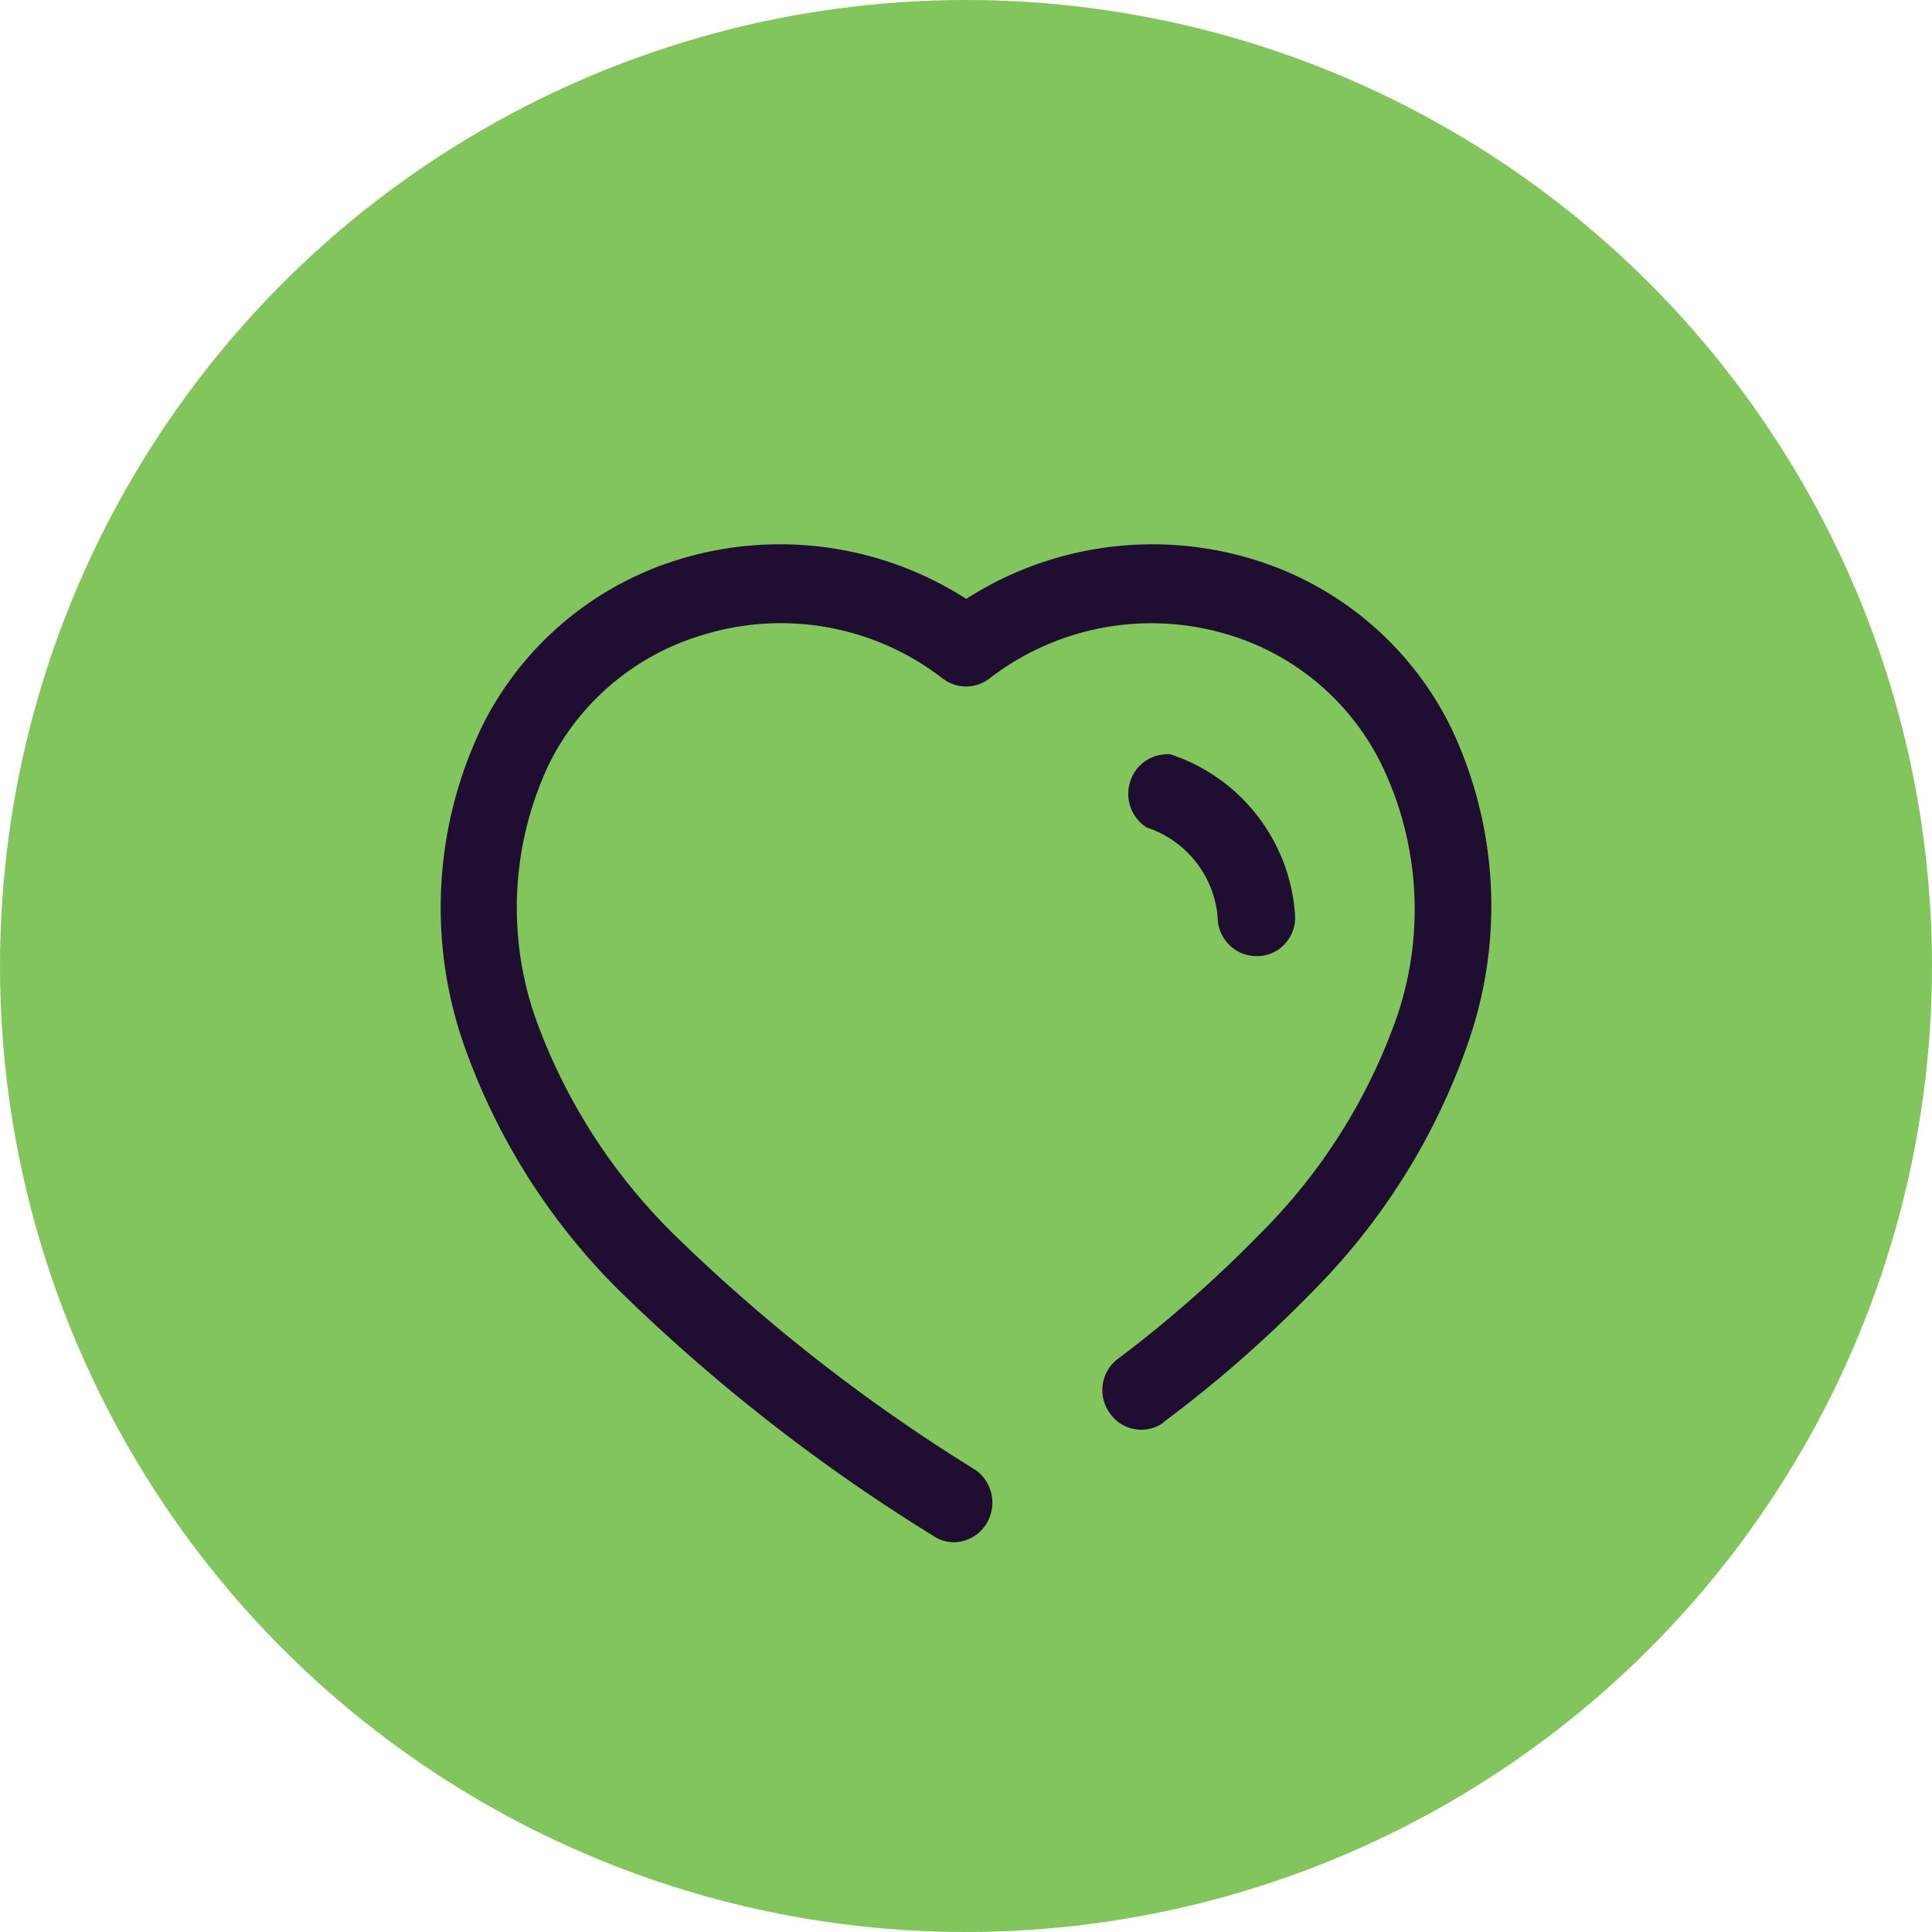 <svg xmlns="http://www.w3.org/2000/svg" width="50" height="50" viewBox="0 0 50 50">
  <g id="组_16585" data-name="组 16585" transform="translate(-13981 -1544)">
    <circle id="椭圆_1295" data-name="椭圆 1295" cx="25" cy="25" r="25" transform="translate(13981 1544)" fill="#82c55c"/>
    <path id="路径_12988" data-name="路径 12988" d="M13.6,1.413a8.924,8.924,0,0,1,7.5-1,8.439,8.439,0,0,1,5.05,4.338,10.739,10.739,0,0,1,.456,8.1,17.017,17.017,0,0,1-4.03,6.476,32.442,32.442,0,0,1-3.826,3.36h0l-.072.061a.984.984,0,0,1-1.367-.269,1.017,1.017,0,0,1-.174-.76,1,1,0,0,1,.414-.657,31.744,31.744,0,0,0,3.6-3.165,14.88,14.88,0,0,0,3.6-5.682,8.625,8.625,0,0,0-.408-6.525,6.5,6.5,0,0,0-3.874-3.324,6.854,6.854,0,0,0-6.273,1.112.993.993,0,0,1-1.2,0A6.842,6.842,0,0,0,6.717,2.367a6.5,6.5,0,0,0-3.91,3.311,8.7,8.7,0,0,0-.384,6.5,14.928,14.928,0,0,0,3.6,5.67,44.916,44.916,0,0,0,7.82,6.11,1.037,1.037,0,0,1,.391,1.139,1.011,1.011,0,0,1-.942.731.959.959,0,0,1-.552-.171,46.636,46.636,0,0,1-8.144-6.366A16.808,16.808,0,0,1,.552,12.814a10.8,10.8,0,0,1,.5-8.065A8.439,8.439,0,0,1,6.105.411,8.924,8.924,0,0,1,13.6,1.413Zm5.125,4.02h.153a4.711,4.711,0,0,1,3.227,4.094h0l.008.16a1.014,1.014,0,0,1-.209.587.979.979,0,0,1-.663.378,1.011,1.011,0,0,1-1.127-.88,2.681,2.681,0,0,0-1.847-2.444,1.036,1.036,0,0,1-.423-1.191,1.008,1.008,0,0,1,1.035-.7Z" transform="translate(13992.406 1558.086)" fill="#200e32"/>
  </g>
</svg>
